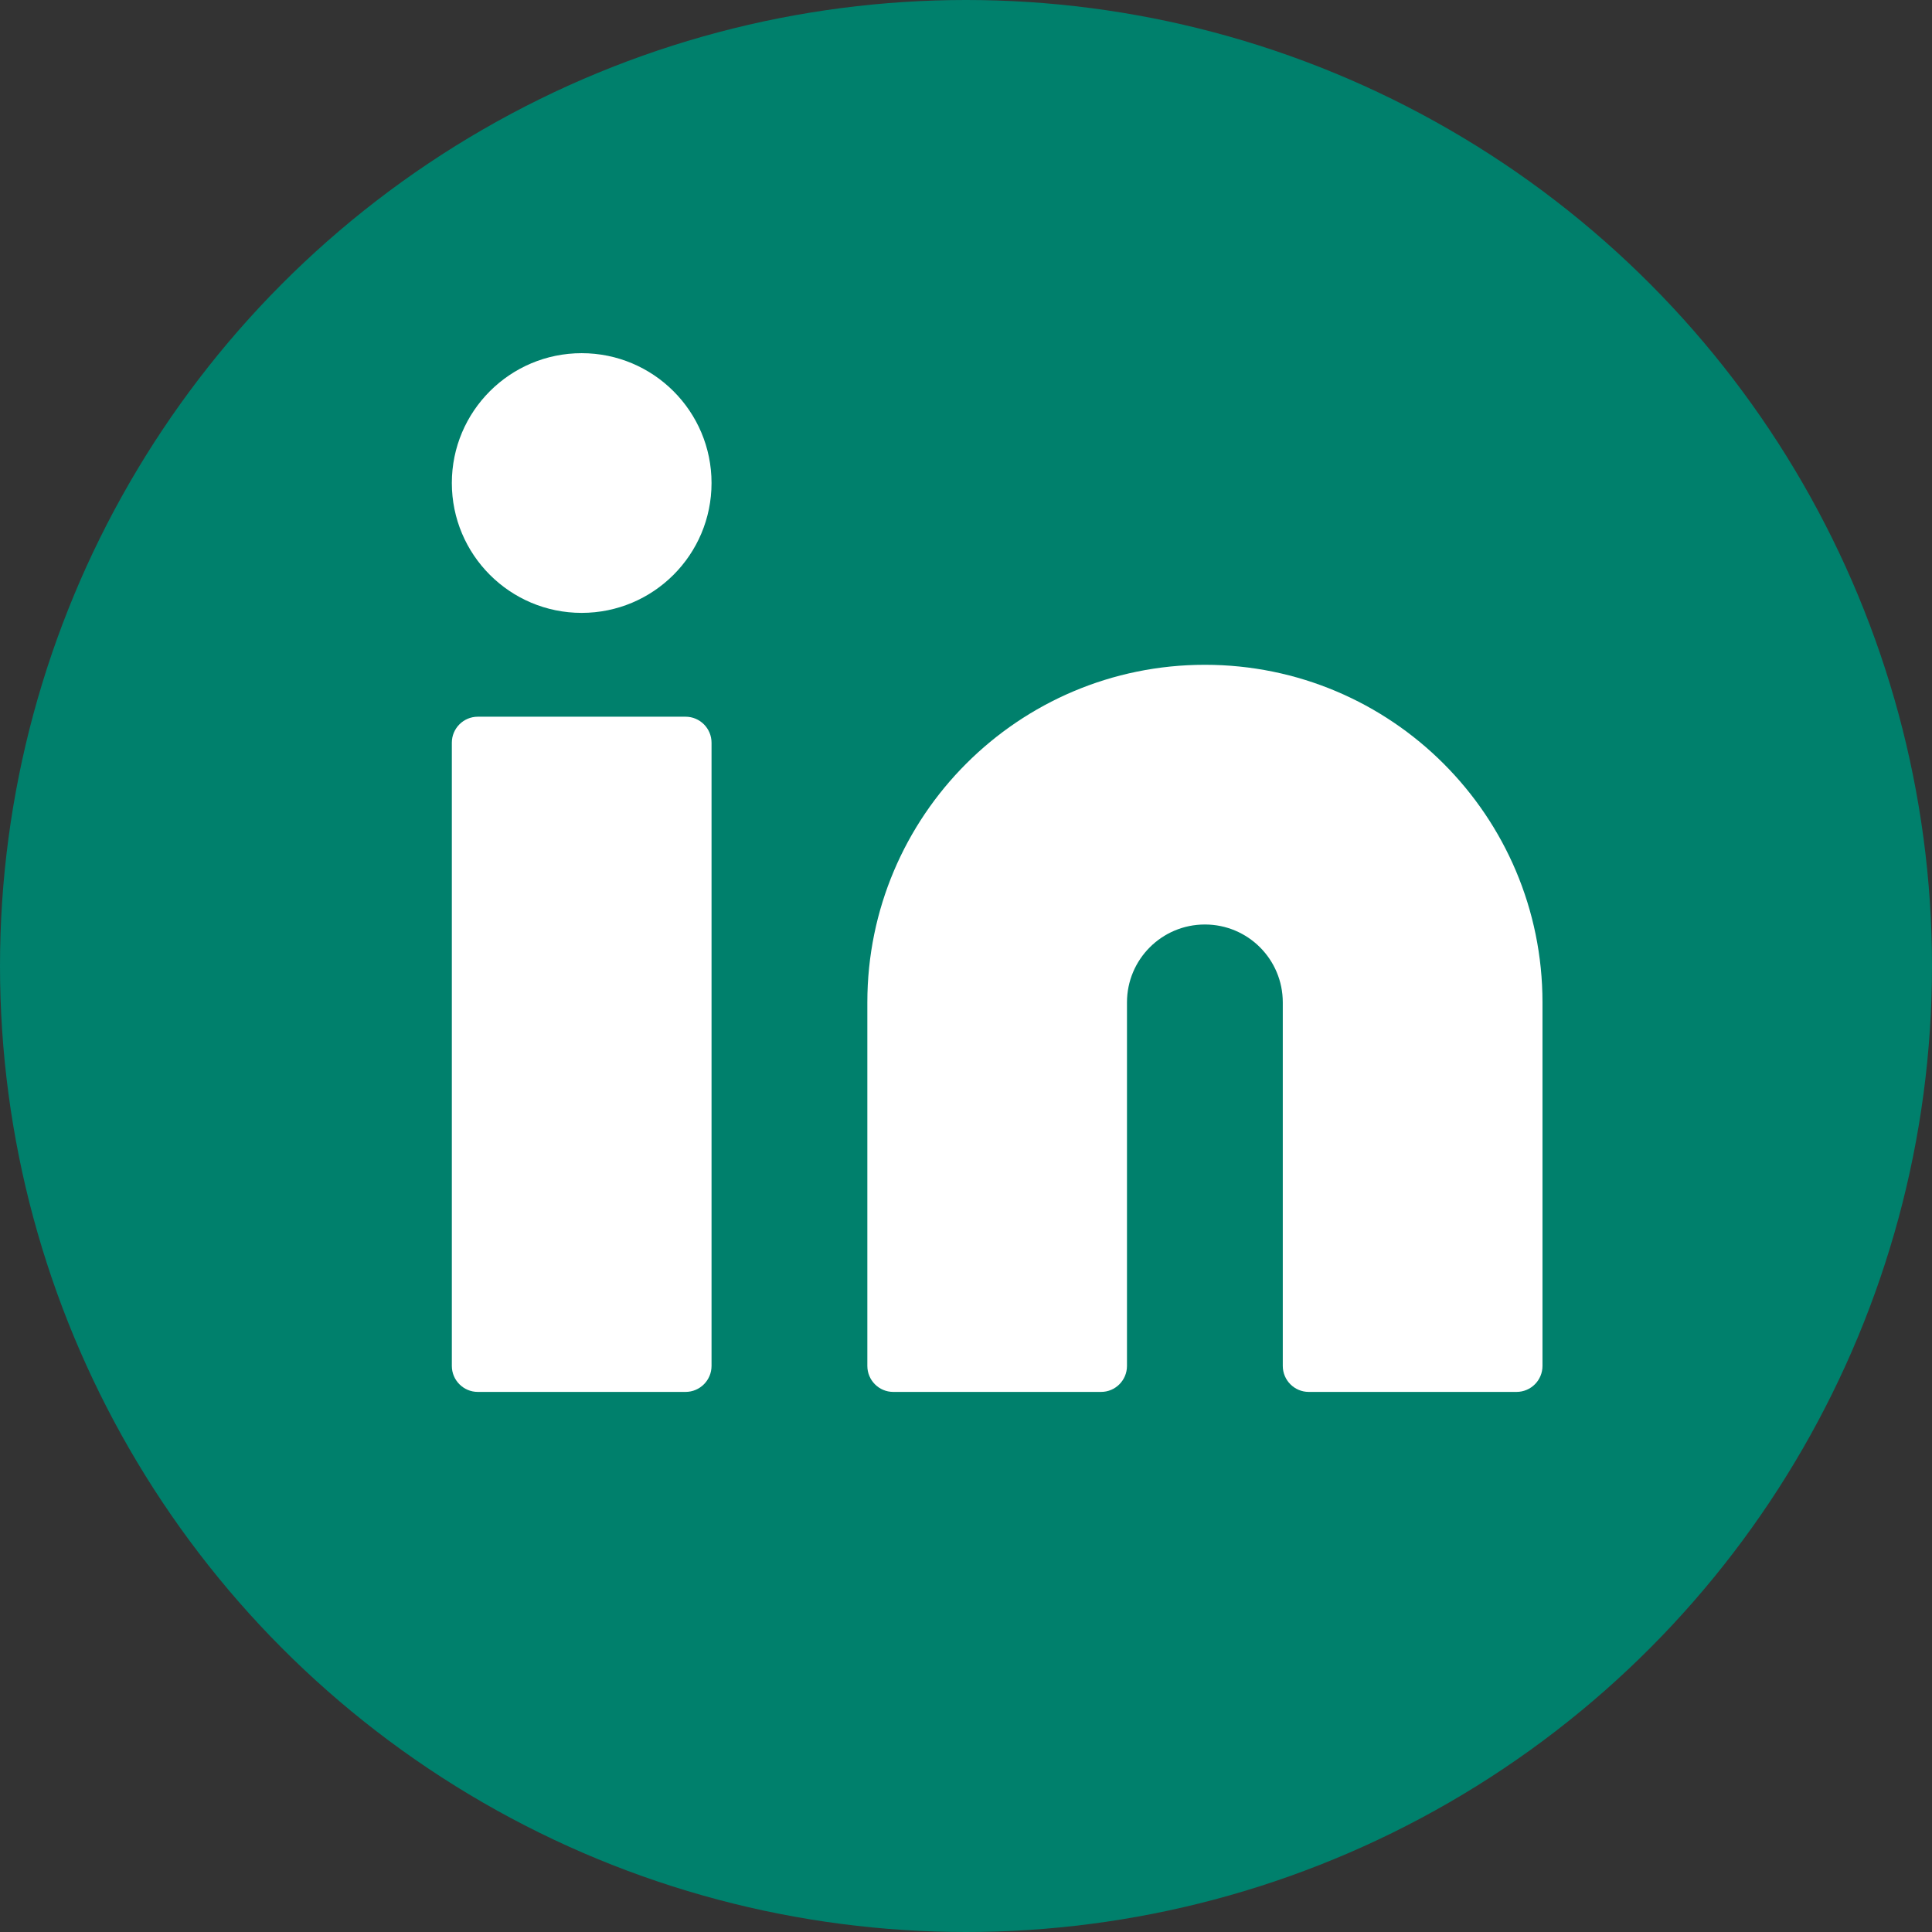 <?xml version="1.0" encoding="UTF-8"?>
<svg xmlns="http://www.w3.org/2000/svg" width="31" height="31" viewBox="0 0 31 31" fill="none">
  <rect x="0" y="0" width="31" height="31" fill="#333333" stroke="none"/>
  <circle cx="15.5" cy="15.5" r="15.5" fill="#00806C"></circle>
  <path fill-rule="evenodd" clip-rule="evenodd" d="M19.333 10.667C16.342 10.667 13.917 13.092 13.917 16.084V21.917C13.917 22.147 14.103 22.334 14.333 22.334H17.667C17.897 22.334 18.083 22.147 18.083 21.917V16.084C18.083 15.393 18.643 14.834 19.333 14.834C20.024 14.834 20.583 15.393 20.583 16.084V21.917C20.583 22.147 20.77 22.334 21 22.334H24.333C24.564 22.334 24.75 22.147 24.75 21.917V16.084C24.75 13.092 22.325 10.667 19.333 10.667ZM11 11.5H7.667C7.437 11.5 7.25 11.687 7.25 11.917V21.917C7.25 22.147 7.437 22.334 7.667 22.334H11C11.23 22.334 11.417 22.147 11.417 21.917V11.917C11.417 11.687 11.23 11.5 11 11.5ZM9.333 5.667C8.183 5.667 7.25 6.6 7.25 7.75C7.25 8.901 8.183 9.834 9.333 9.834C10.484 9.834 11.417 8.901 11.417 7.75C11.417 6.6 10.484 5.667 9.333 5.667Z" fill="white"></path>
</svg>
